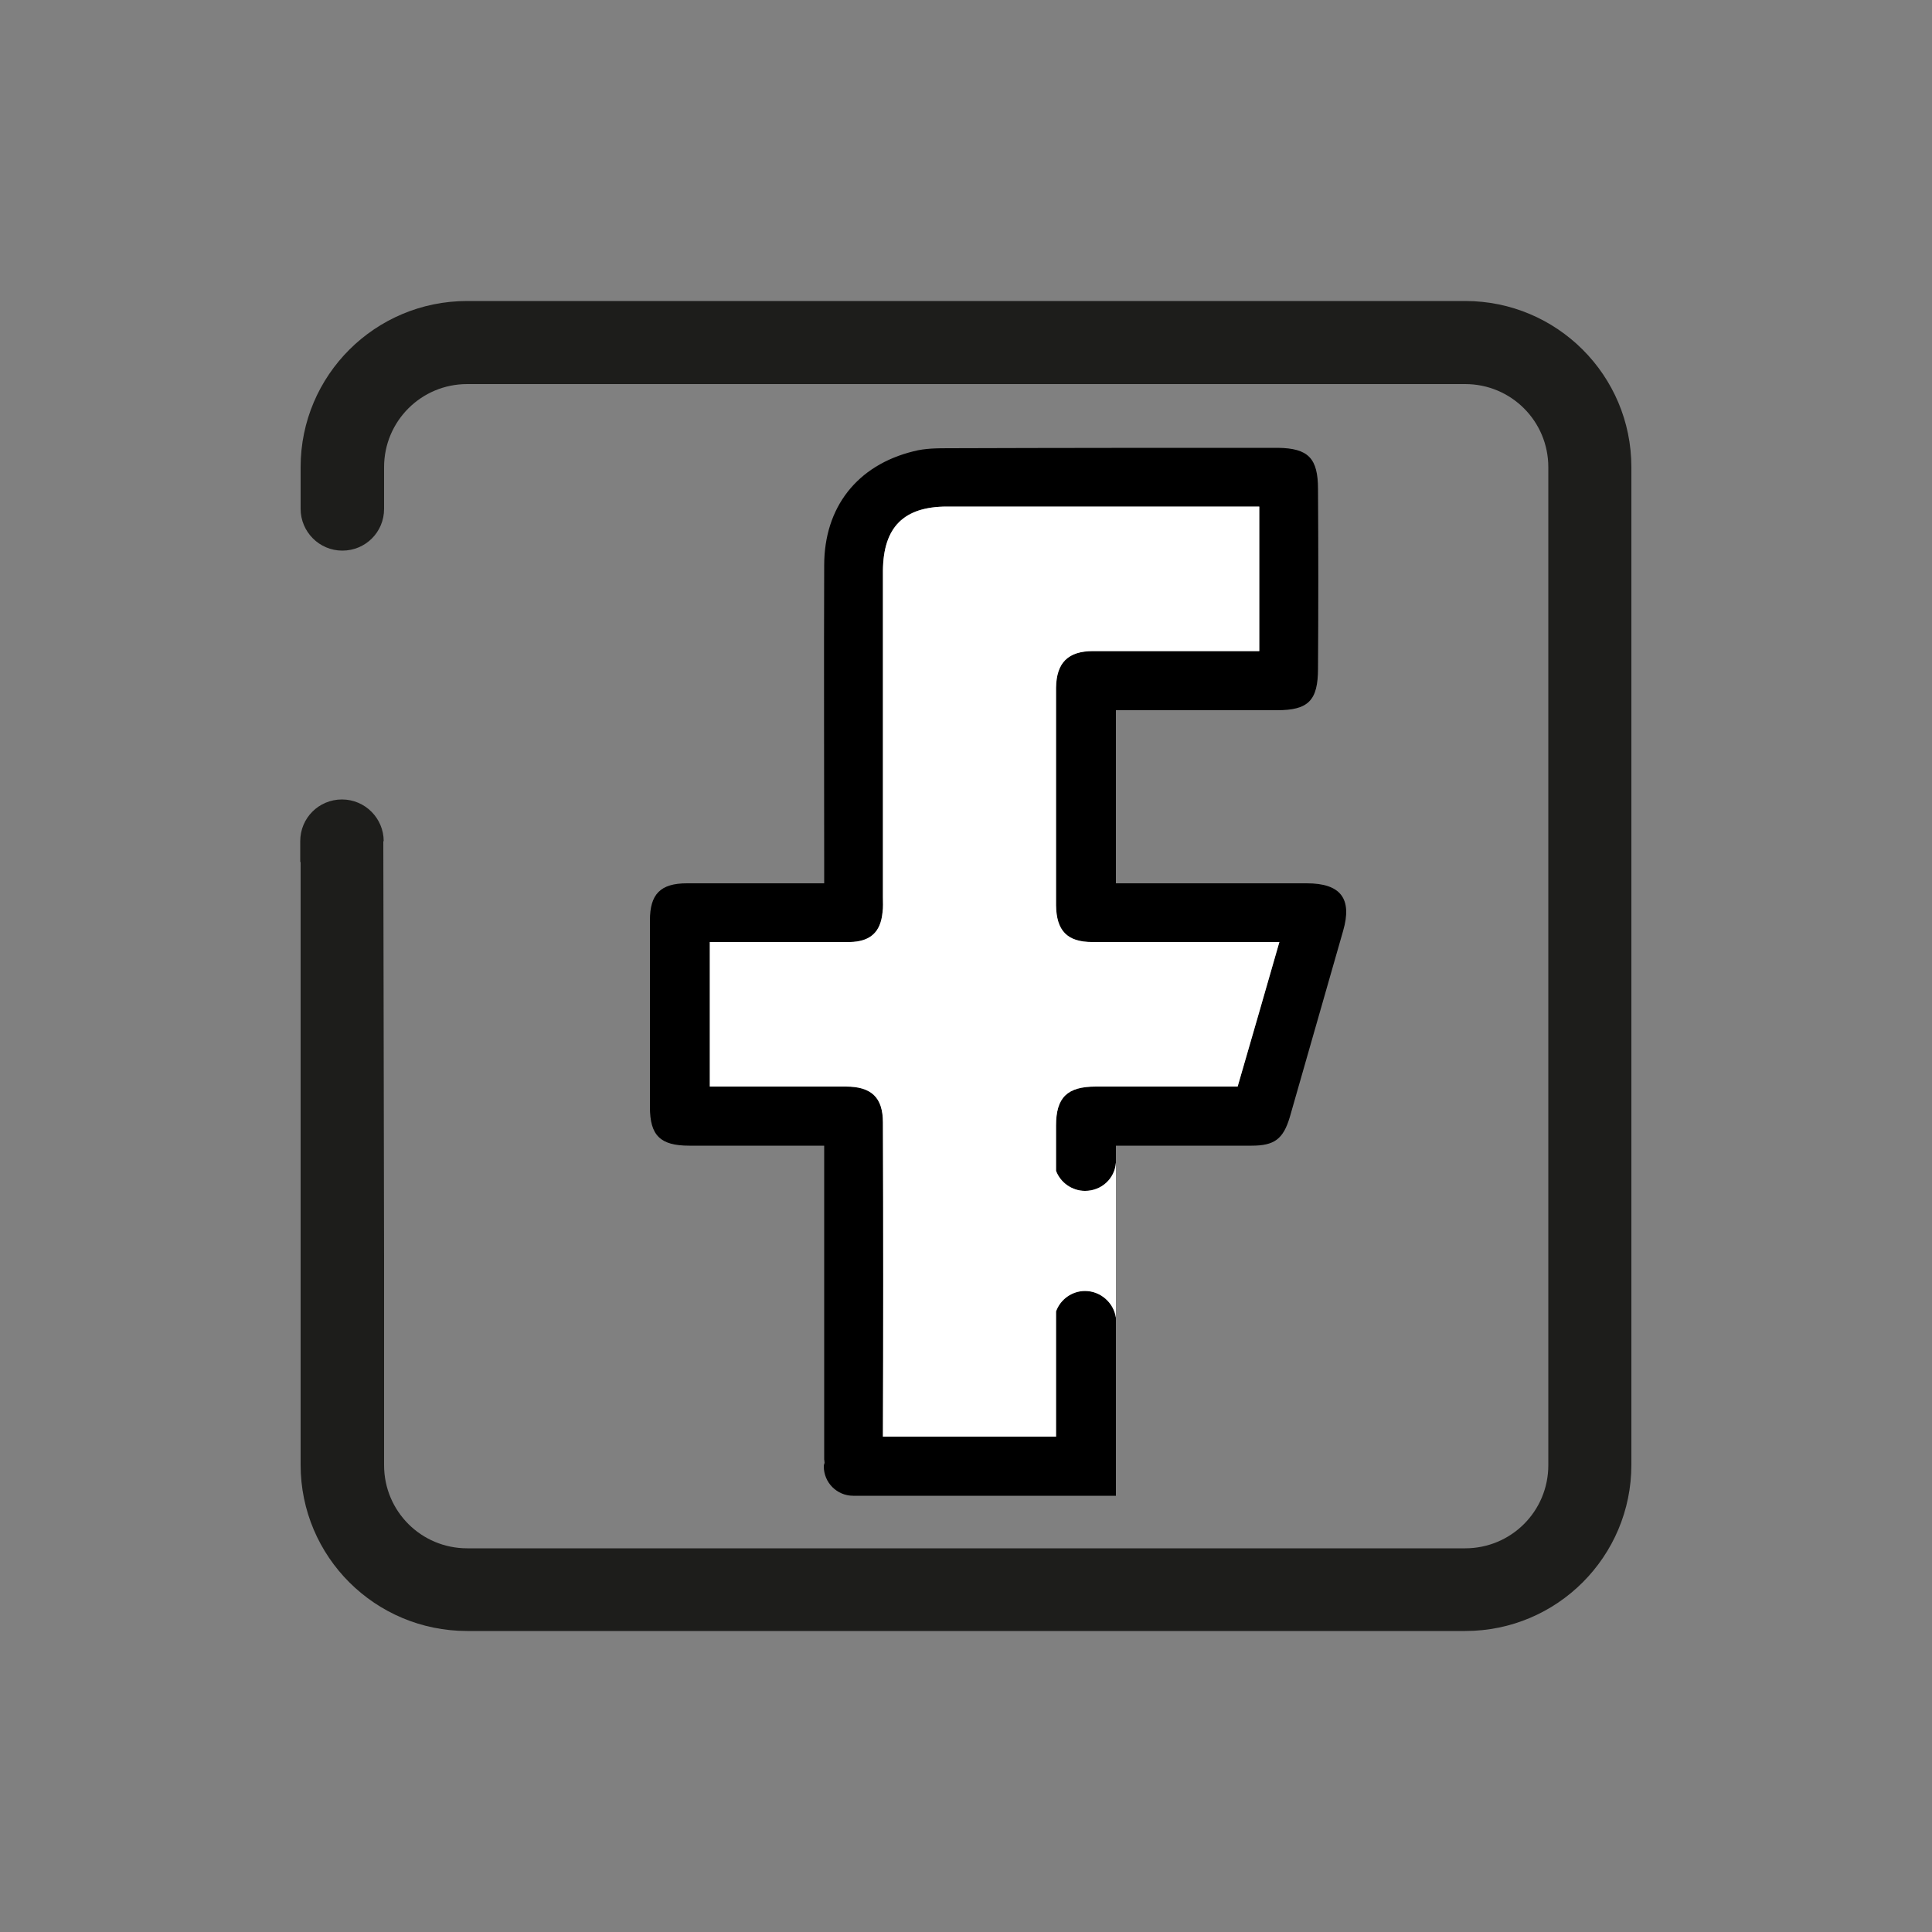 <?xml version="1.0" encoding="UTF-8"?>
<svg id="Ebene_1" data-name="Ebene 1" xmlns="http://www.w3.org/2000/svg" viewBox="0 0 50 50">
  <rect x="0" y="0" width="50" height="50" fill="#808080" stroke="none"/>
  <defs>
    <style>
      .cls-1 {
        fill: #fff;
      }

      .cls-2 {
        fill: #1d1d1b;
      }
    </style>
  </defs>
  <path class="cls-2" d="m9.93,21.77c0-.59-.48-1.08-1.08-1.08s-1.08.48-1.08,1.08v.54s2.15-.54,2.15-.54Zm-2.15.49v9.73s0,5.92,0,5.92c0,2.38,1.93,4.3,4.31,4.3h25.83c2.38,0,4.3-1.93,4.3-4.3V12.09c0-2.38-1.93-4.3-4.3-4.3H12.09c-2.38,0-4.31,1.92-4.31,4.3v1.08c0,.59.48,1.08,1.08,1.08s1.08-.48,1.08-1.08v-1.08c0-1.19.96-2.15,2.15-2.15h25.83c1.19,0,2.15.96,2.15,2.15v25.83c0,1.19-.96,2.15-2.15,2.15H12.09c-1.19,0-2.15-.96-2.15-2.15v-5.38c0-.59-.02-10.8-.02-10.8l-2.13.54Z"/>
  <path d="m33.82,22.86h-4.94v-4.48h4.17c.81,0,1.06-.25,1.06-1.08.01-1.54.01-3.09,0-4.64,0-.8-.25-1.06-1.04-1.07-2.83,0-5.66,0-8.49.01-.31,0-.64,0-.94.08-1.46.36-2.31,1.45-2.31,2.95-.01,2.59,0,5.19,0,7.78v.45h-3.55c-.69,0-.96.28-.96.96v4.83c0,.74.27,1,1.02,1h3.49v8.12s.01.06.01.09c-.01.03-.02.05-.02.09,0,.42.34.76.76.76h6.8v-4.73s0,.08,0,.12c-.06-.39-.4-.69-.8-.69-.34,0-.64.22-.75.53v3.24h-4.48c.01-2.71.01-5.42,0-8.13,0-.65-.3-.93-.96-.93h-3.52v-3.74h3.62c.53-.01.8-.25.85-.77.02-.13.01-.26.01-.39v-8.45c.01-1.13.54-1.66,1.66-1.66h8.08v3.74h-4.3c-.65,0-.95.3-.96.95v5.63c.01.66.29.95.94.95h4.84c-.37,1.28-.72,2.51-1.08,3.74h-3.67c-.74,0-1.03.28-1.03,1.01v1.17c.11.3.41.52.75.52.43,0,.77-.32.8-.73,0,.02,0,.05,0,.07v-.51h3.51c.59,0,.82-.17.99-.74.46-1.61.92-3.22,1.38-4.82.24-.83-.06-1.23-.94-1.23Z"/>
  <path class="cls-1" d="m28.88,33.98s0,.08,0,.12c-.06-.39-.4-.69-.8-.69-.34,0-.64.22-.75.53v3.24h-4.48c.01-2.71.01-5.42,0-8.13,0-.65-.3-.93-.96-.93h-3.52v-3.74h3.62c.53-.01.8-.25.85-.77.02-.13.01-.26.01-.39v-8.45c.01-1.13.54-1.66,1.66-1.66h8.08v3.74h-4.3c-.65,0-.95.3-.96.95v5.63c.01.66.29.95.94.95h4.84c-.37,1.28-.72,2.51-1.08,3.74h-3.67c-.74,0-1.03.28-1.03,1.01v1.17c.11.3.41.52.75.52.43,0,.77-.32.8-.73,0,.02,0,.05,0,.07"/>
</svg>